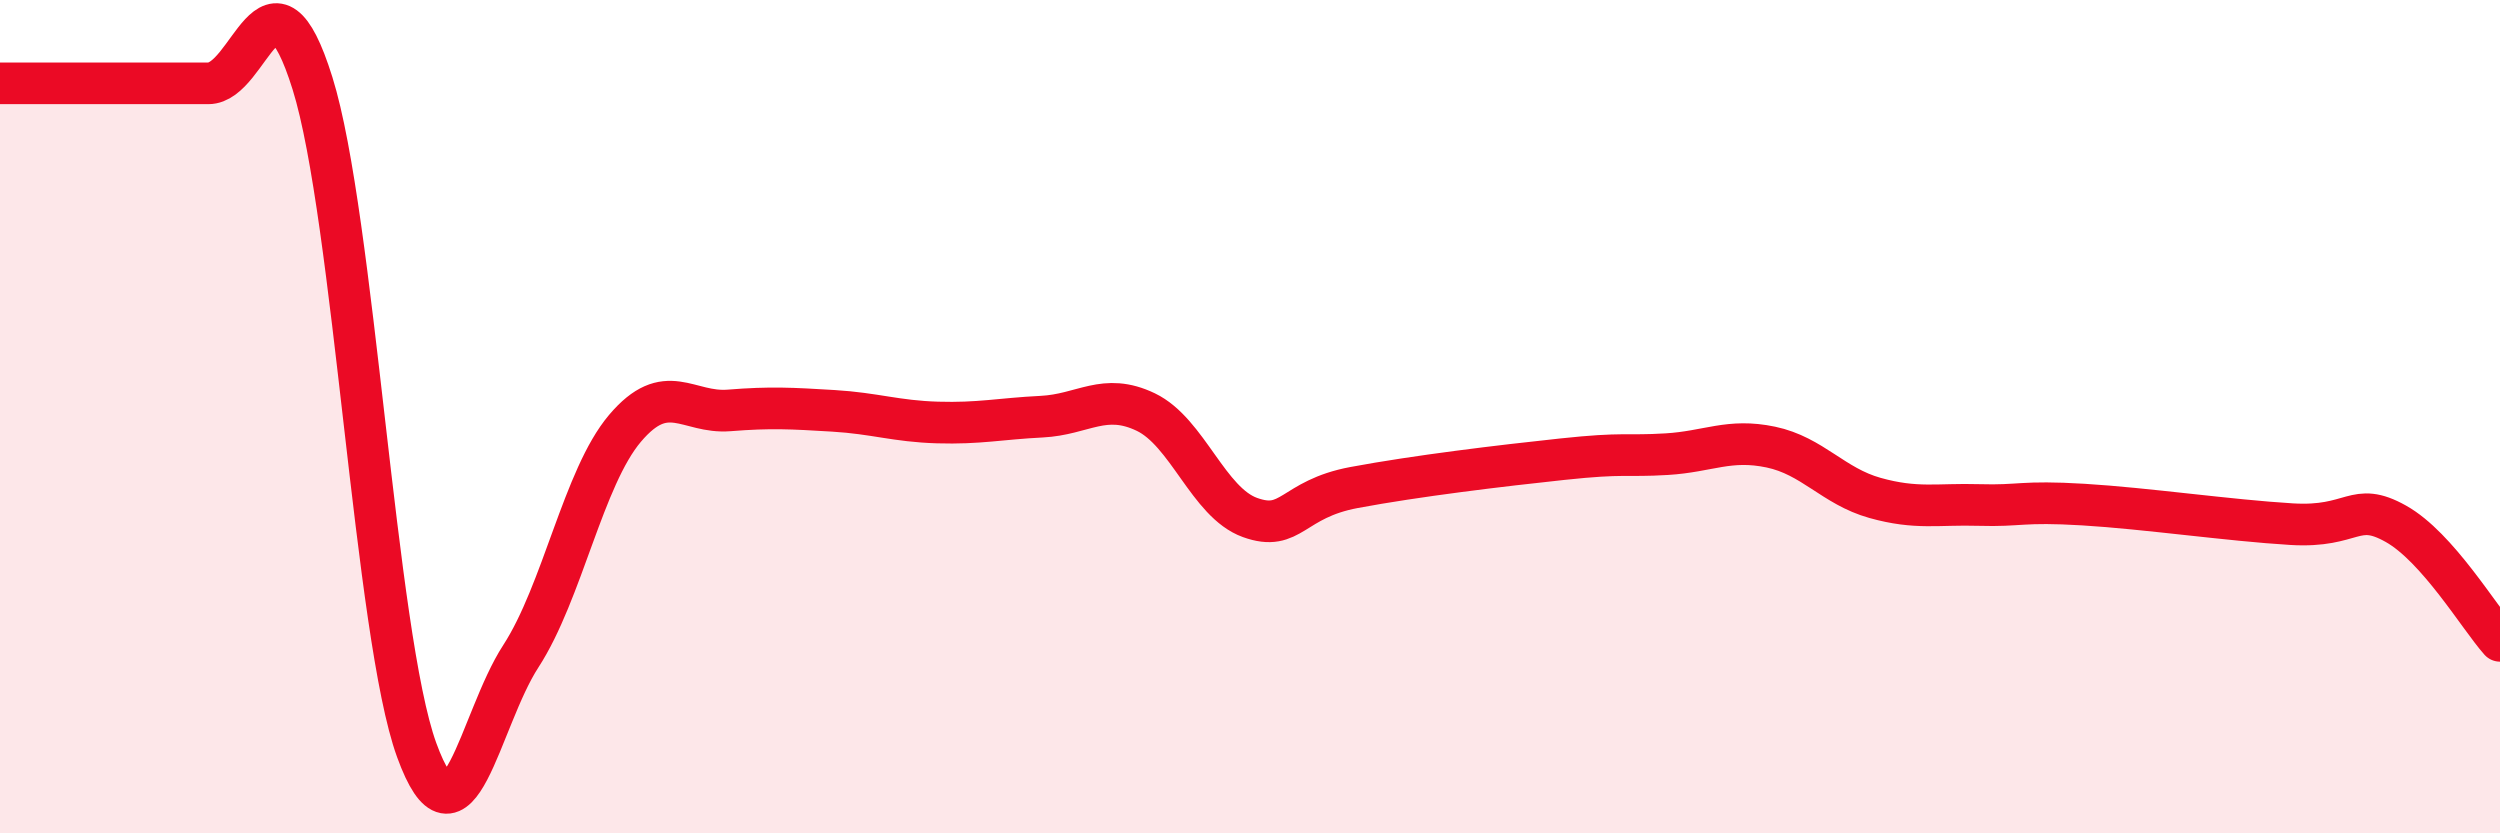 
    <svg width="60" height="20" viewBox="0 0 60 20" xmlns="http://www.w3.org/2000/svg">
      <path
        d="M 0,2 C 0.5,2 1.5,2 2.5,2 C 3.5,2 4,2 5,2 C 6,2 6.5,-1.2 7.5,2 C 8.5,5.2 9,15.25 10,18 C 11,20.75 11.5,17.29 12.5,15.75 C 13.5,14.21 14,11.46 15,10.28 C 16,9.1 16.5,9.93 17.5,9.85 C 18.5,9.77 19,9.8 20,9.86 C 21,9.92 21.5,10.11 22.5,10.14 C 23.5,10.17 24,10.05 25,10 C 26,9.95 26.5,9.41 27.5,9.89 C 28.5,10.37 29,12.06 30,12.42 C 31,12.78 31,11.98 32.5,11.7 C 34,11.42 36,11.18 37.5,11.02 C 39,10.86 39,10.96 40,10.9 C 41,10.84 41.5,10.52 42.5,10.73 C 43.5,10.94 44,11.67 45,11.95 C 46,12.23 46.5,12.09 47.5,12.12 C 48.5,12.15 48.5,12.02 50,12.11 C 51.5,12.2 53.5,12.49 55,12.58 C 56.5,12.67 56.5,12.01 57.5,12.57 C 58.5,13.13 59.5,14.82 60,15.38L60 20L0 20Z"
        fill="#EB0A25"
        opacity="0.1"
        stroke-linecap="round"
        stroke-linejoin="round"
      />
      <path
        d="M 0,2 C 0.5,2 1.5,2 2.5,2 C 3.5,2 4,2 5,2 C 6,2 6.5,-1.2 7.5,2 C 8.5,5.2 9,15.25 10,18 C 11,20.75 11.5,17.29 12.5,15.75 C 13.5,14.21 14,11.46 15,10.28 C 16,9.1 16.5,9.93 17.5,9.85 C 18.5,9.77 19,9.8 20,9.86 C 21,9.92 21.5,10.11 22.5,10.14 C 23.5,10.17 24,10.05 25,10 C 26,9.95 26.5,9.41 27.5,9.89 C 28.5,10.37 29,12.06 30,12.42 C 31,12.78 31,11.98 32.5,11.7 C 34,11.42 36,11.18 37.5,11.02 C 39,10.86 39,10.96 40,10.9 C 41,10.84 41.5,10.52 42.5,10.73 C 43.5,10.94 44,11.67 45,11.95 C 46,12.23 46.5,12.09 47.5,12.12 C 48.5,12.15 48.5,12.02 50,12.11 C 51.5,12.2 53.5,12.49 55,12.58 C 56.5,12.67 56.5,12.01 57.5,12.57 C 58.5,13.13 59.5,14.82 60,15.38"
        stroke="#EB0A25"
        stroke-width="1"
        fill="none"
        stroke-linecap="round"
        stroke-linejoin="round"
      />
    </svg>
  